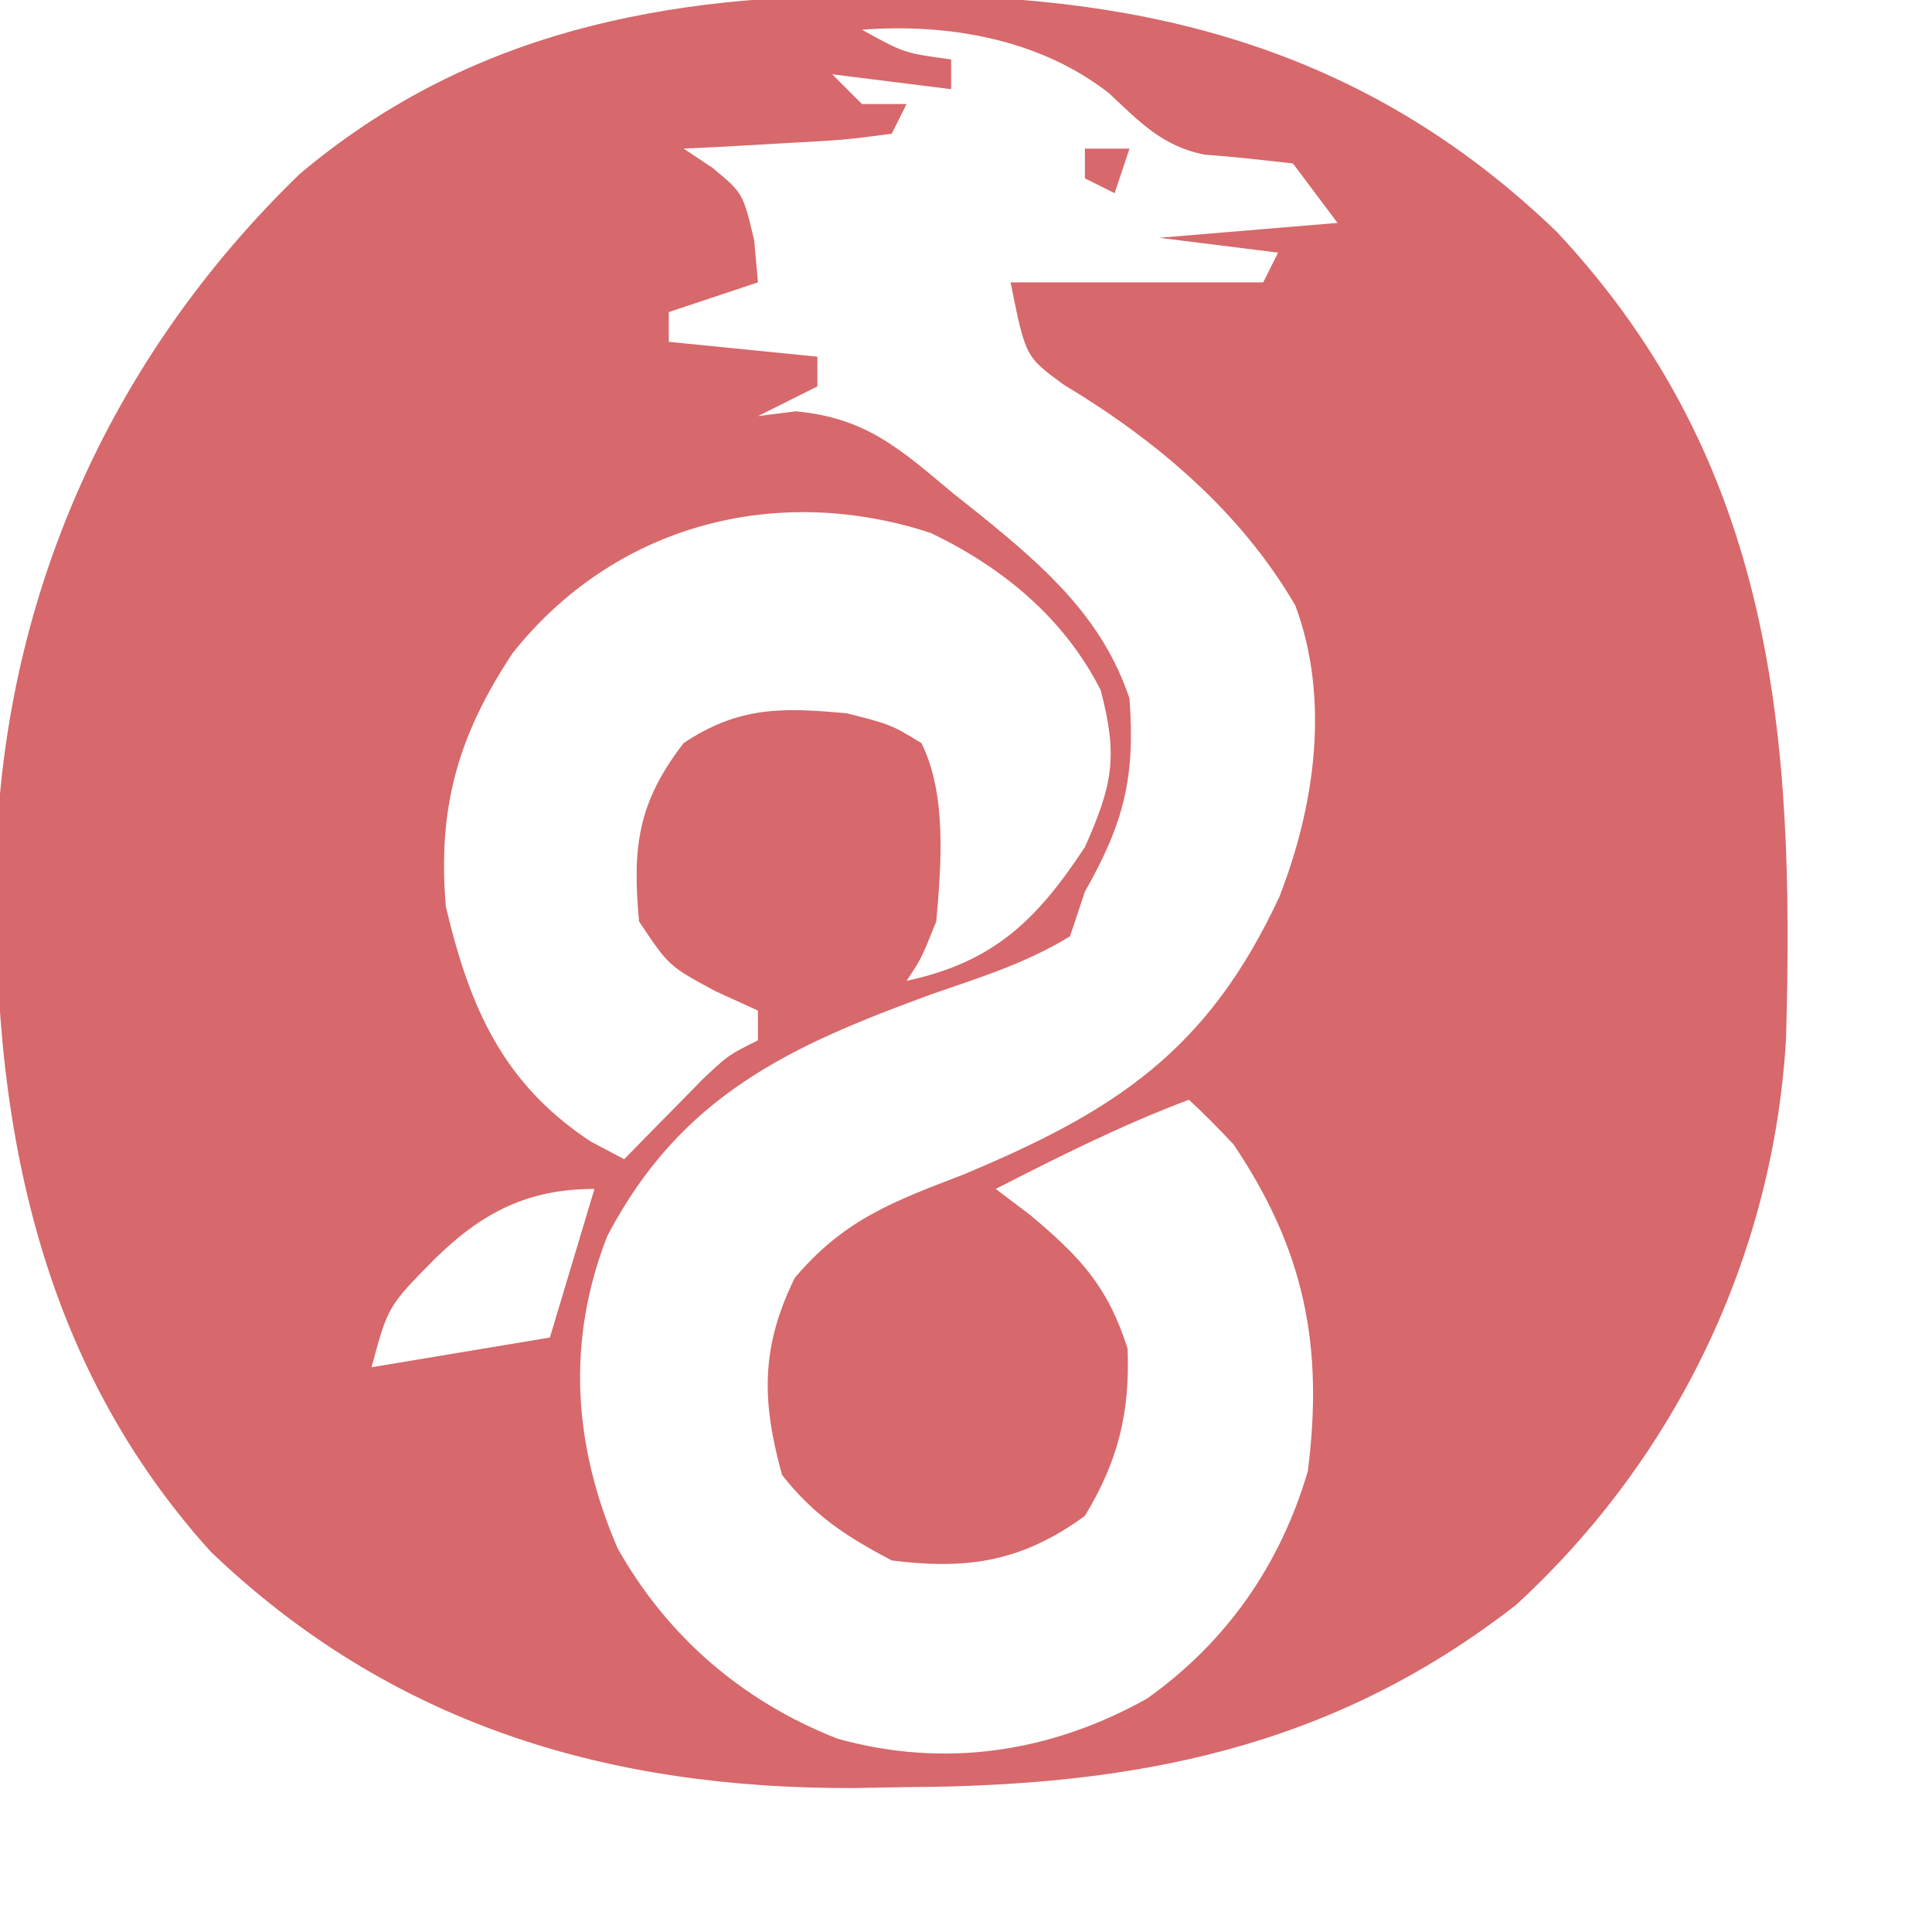<?xml version="1.0" encoding="UTF-8"?>
<svg version="1.1" xmlns="http://www.w3.org/2000/svg" width="32" height="32" viewBox="0 0 130 130">
<path d="M0 0 C1.663 0.008 1.663 0.008 3.36 0.017 C19.66 0.259 33.481 4.334 45.5 15.91 C60.14 31.542 61.512 49.776 60.929 70.179 C60.095 84.77 53.514 98.444 42.75 108.312 C30.313 117.99 17.098 120.496 1.75 120.562 C0.594 120.583 -0.563 120.604 -1.754 120.625 C-18.343 120.699 -32.914 116.354 -45.062 104.73 C-57.524 90.956 -60.114 73.475 -59.402 55.626 C-58.295 38.814 -51.133 23.672 -39.062 12 C-27.656 2.406 -14.429 -0.076 0 0 Z M-1.25 2.312 C1.592 3.885 1.592 3.885 4.75 4.312 C4.75 4.973 4.75 5.633 4.75 6.312 C2.11 5.982 -0.53 5.652 -3.25 5.312 C-2.59 5.973 -1.93 6.633 -1.25 7.312 C-0.26 7.312 0.73 7.312 1.75 7.312 C1.42 7.973 1.09 8.633 0.75 9.312 C-2.41 9.727 -2.41 9.727 -6.312 9.938 C-7.603 10.012 -8.893 10.087 -10.223 10.164 C-11.222 10.213 -12.221 10.262 -13.25 10.312 C-12.605 10.742 -11.961 11.171 -11.297 11.613 C-9.25 13.312 -9.25 13.312 -8.5 16.5 C-8.376 17.892 -8.376 17.892 -8.25 19.312 C-10.23 19.973 -12.21 20.633 -14.25 21.312 C-14.25 21.973 -14.25 22.633 -14.25 23.312 C-10.95 23.642 -7.65 23.973 -4.25 24.312 C-4.25 24.973 -4.25 25.633 -4.25 26.312 C-6.23 27.302 -6.23 27.302 -8.25 28.312 C-7.407 28.206 -6.564 28.099 -5.695 27.988 C-0.972 28.433 1.319 30.522 4.875 33.5 C5.482 33.983 6.089 34.466 6.715 34.963 C11.052 38.483 14.94 41.882 16.75 47.312 C17.15 52.619 16.366 55.708 13.75 60.312 C13.42 61.303 13.09 62.292 12.75 63.312 C9.867 65.092 6.691 66.084 3.5 67.188 C-6.089 70.682 -13.42 74.007 -18.387 83.48 C-21.148 90.54 -20.683 97.573 -17.688 104.5 C-14.331 110.464 -9.24 114.823 -2.875 117.312 C4.325 119.308 11.442 118.238 17.934 114.605 C23.298 110.787 26.892 105.608 28.75 99.312 C29.827 90.865 28.523 84.399 23.75 77.312 C22.782 76.281 21.792 75.269 20.75 74.312 C16.252 75.999 12.021 78.129 7.75 80.312 C8.513 80.89 9.276 81.468 10.062 82.062 C13.432 84.884 15.286 86.854 16.625 91.062 C16.79 95.359 15.988 98.626 13.75 102.312 C9.523 105.387 5.901 105.956 0.75 105.312 C-2.304 103.699 -4.488 102.282 -6.625 99.562 C-8.023 94.531 -8.041 90.927 -5.773 86.301 C-2.472 82.392 0.809 81.176 5.5 79.375 C15.809 75.077 22.017 71.026 26.84 60.645 C29.233 54.513 30.254 47.36 27.914 41.062 C24.223 34.721 18.548 29.935 12.312 26.188 C9.75 24.312 9.75 24.312 8.75 19.312 C14.36 19.312 19.97 19.312 25.75 19.312 C26.08 18.652 26.41 17.992 26.75 17.312 C24.11 16.983 21.47 16.652 18.75 16.312 C24.69 15.818 24.69 15.818 30.75 15.312 C29.76 13.992 28.77 12.672 27.75 11.312 C25.766 11.085 23.78 10.863 21.789 10.715 C18.985 10.162 17.418 8.507 15.379 6.59 C10.721 2.937 4.528 1.868 -1.25 2.312 Z M-24.75 44.25 C-28.425 49.793 -29.816 54.631 -29.25 61.312 C-27.664 68.039 -25.446 73.206 -19.5 77.125 C-18.758 77.517 -18.015 77.909 -17.25 78.312 C-16.768 77.819 -16.286 77.325 -15.789 76.816 C-15.157 76.176 -14.526 75.535 -13.875 74.875 C-13.249 74.237 -12.622 73.599 -11.977 72.941 C-10.25 71.312 -10.25 71.312 -8.25 70.312 C-8.25 69.653 -8.25 68.993 -8.25 68.312 C-9.199 67.879 -10.148 67.446 -11.125 67 C-14.25 65.312 -14.25 65.312 -16.25 62.312 C-16.712 57.32 -16.336 54.313 -13.25 50.312 C-9.519 47.825 -6.565 47.909 -2.25 48.312 C0.688 49.062 0.688 49.062 2.75 50.312 C4.47 53.753 4.083 58.53 3.75 62.312 C2.75 64.812 2.75 64.812 1.75 66.312 C7.644 65.049 10.533 62.192 13.75 57.312 C15.623 53.116 15.985 51.204 14.812 46.75 C12.354 41.898 8.226 38.504 3.379 36.172 C-7.061 32.759 -17.916 35.65 -24.75 44.25 Z M-29.973 85 C-33.148 88.213 -33.148 88.213 -34.25 92.312 C-30.29 91.653 -26.33 90.993 -22.25 90.312 C-21.26 87.013 -20.27 83.713 -19.25 80.312 C-23.709 80.312 -26.776 81.868 -29.973 85 Z " fill="#D7686B" transform="translate(59.25,-0.312)"/>
<path d="M0 0 C0.99 0 1.98 0 3 0 C2.67 0.99 2.34 1.98 2 3 C1.34 2.67 0.68 2.34 0 2 C0 1.34 0 0.68 0 0 Z " fill="#D7686C" transform="translate(73,10)"/>
</svg>
